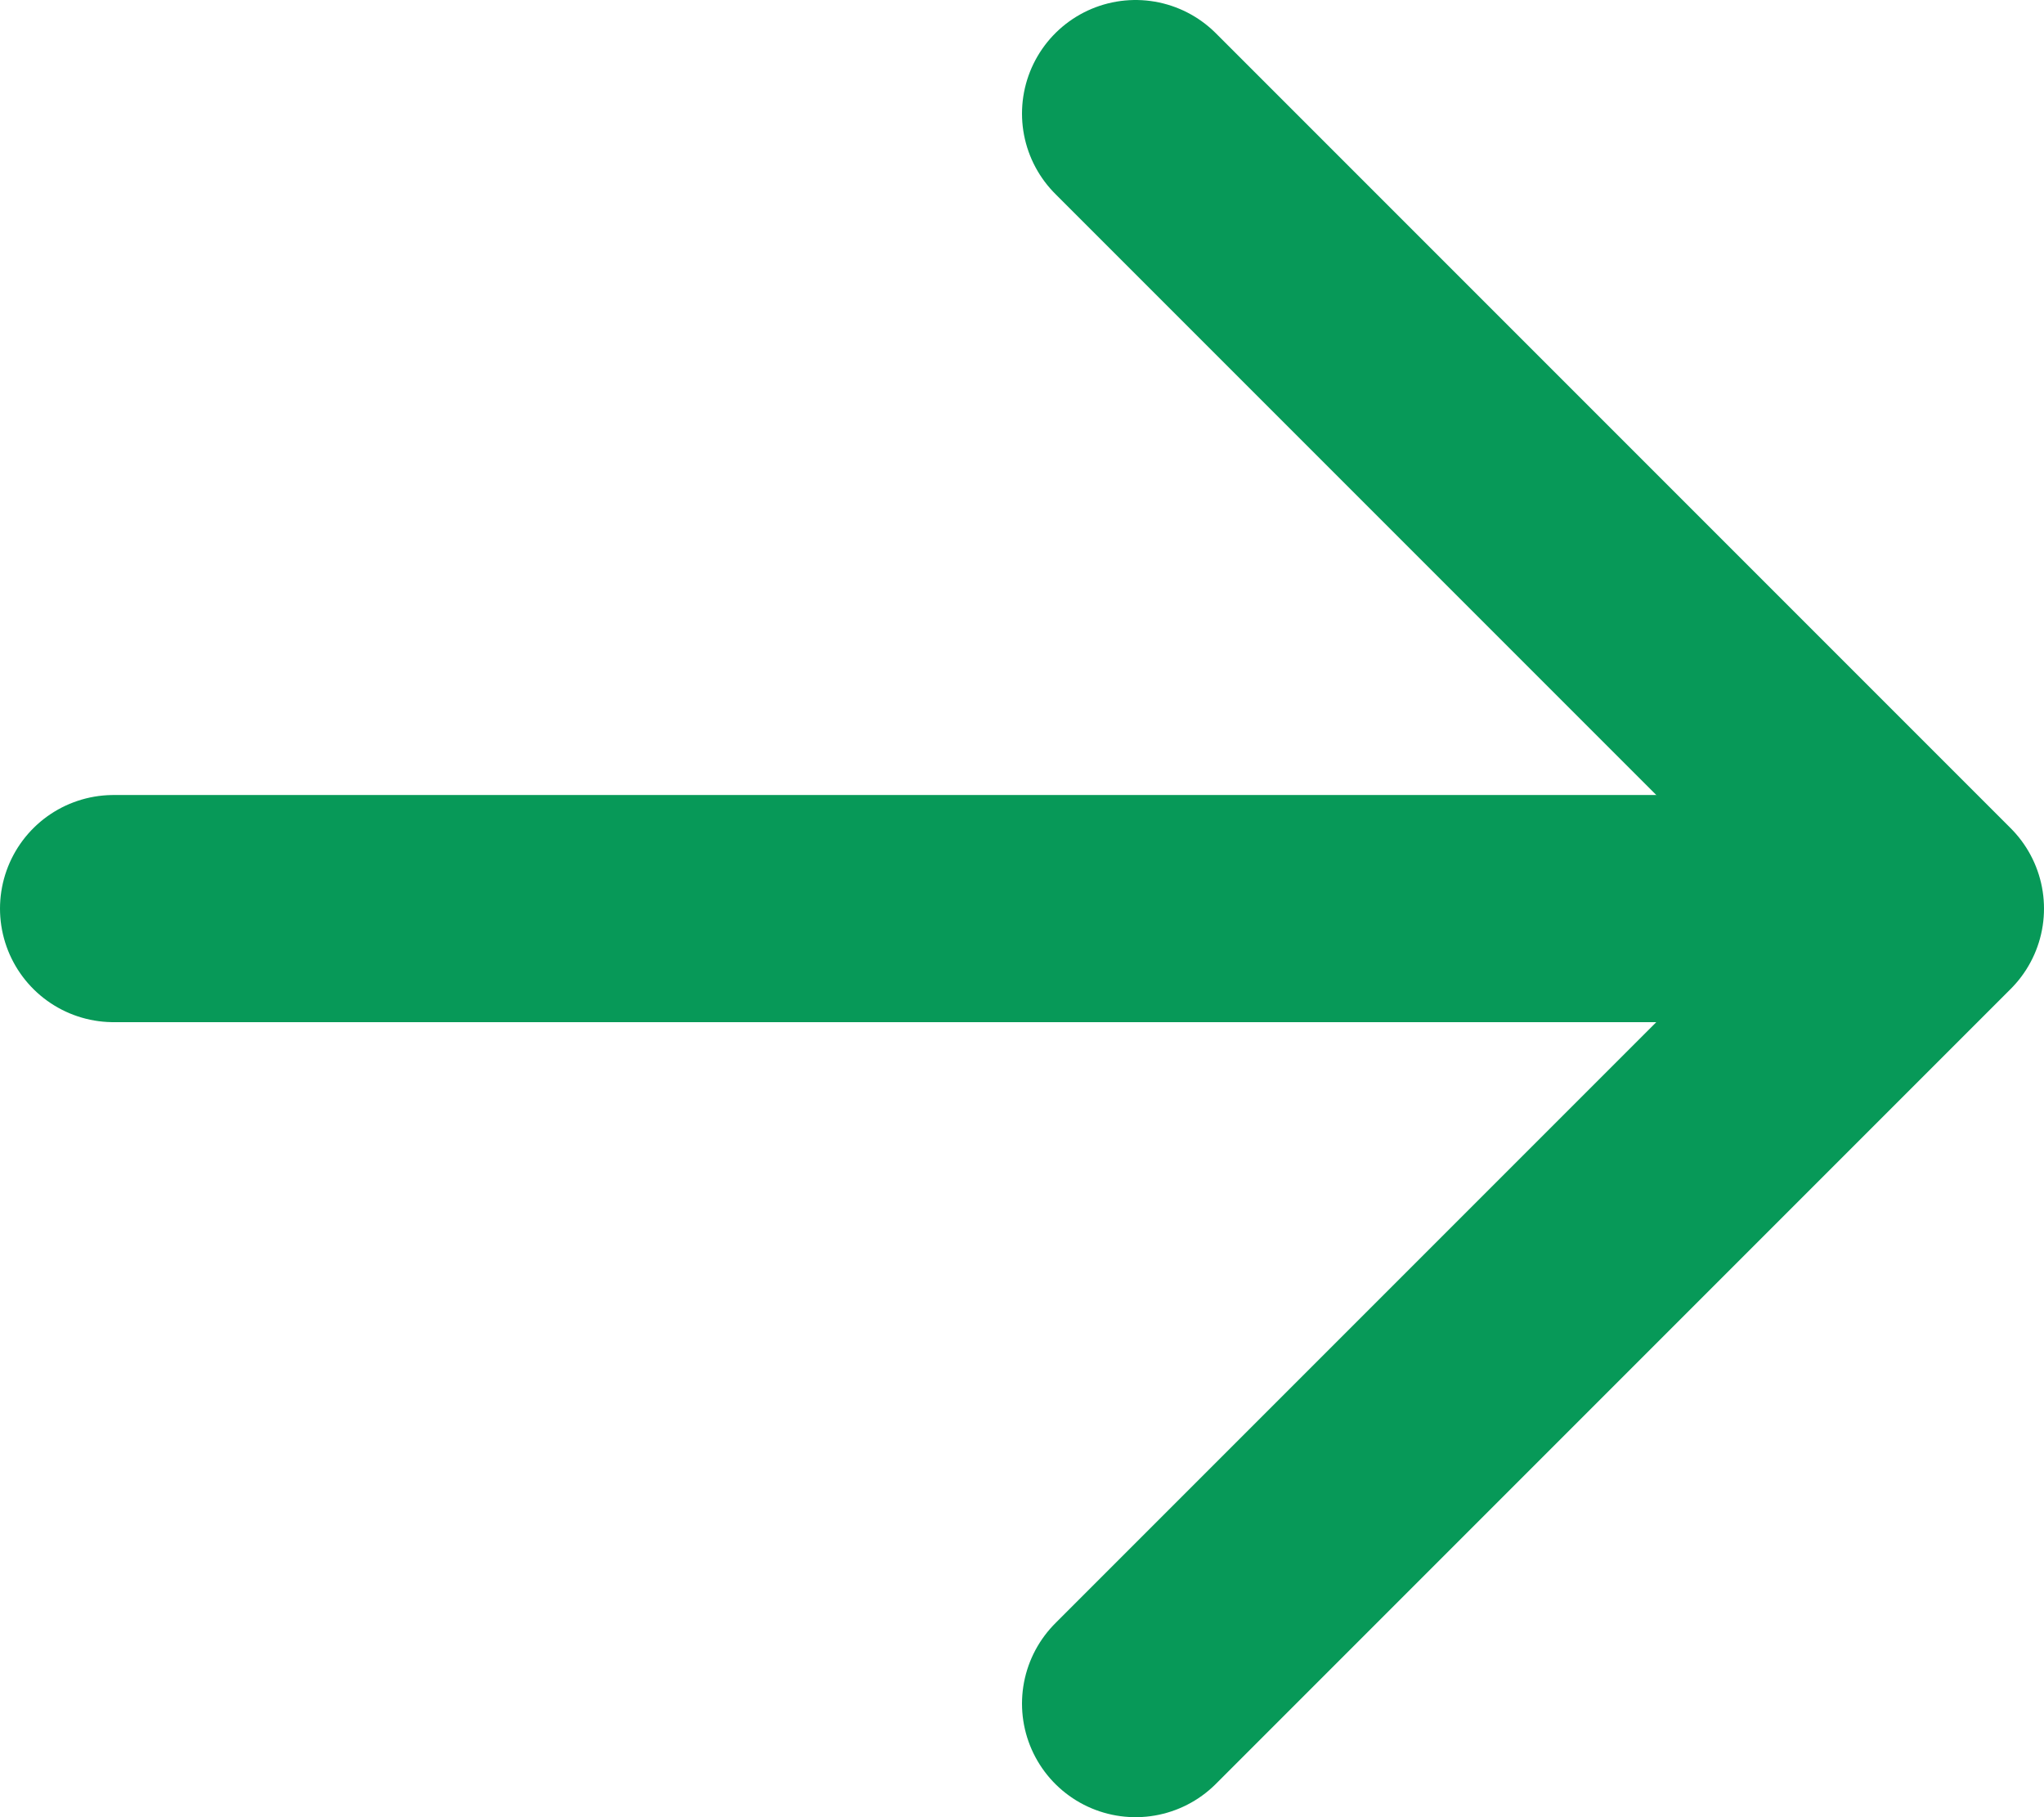 <svg width="18" height="16" viewBox="0 0 18 16" fill="none" xmlns="http://www.w3.org/2000/svg">
<path d="M1 8H15" stroke="#079958" stroke-width="2" stroke-linecap="round" stroke-linejoin="round"/>
<path d="M10 1L17 8L10 15" stroke="#079958" stroke-width="2" stroke-linecap="round" stroke-linejoin="round"/>
</svg>
